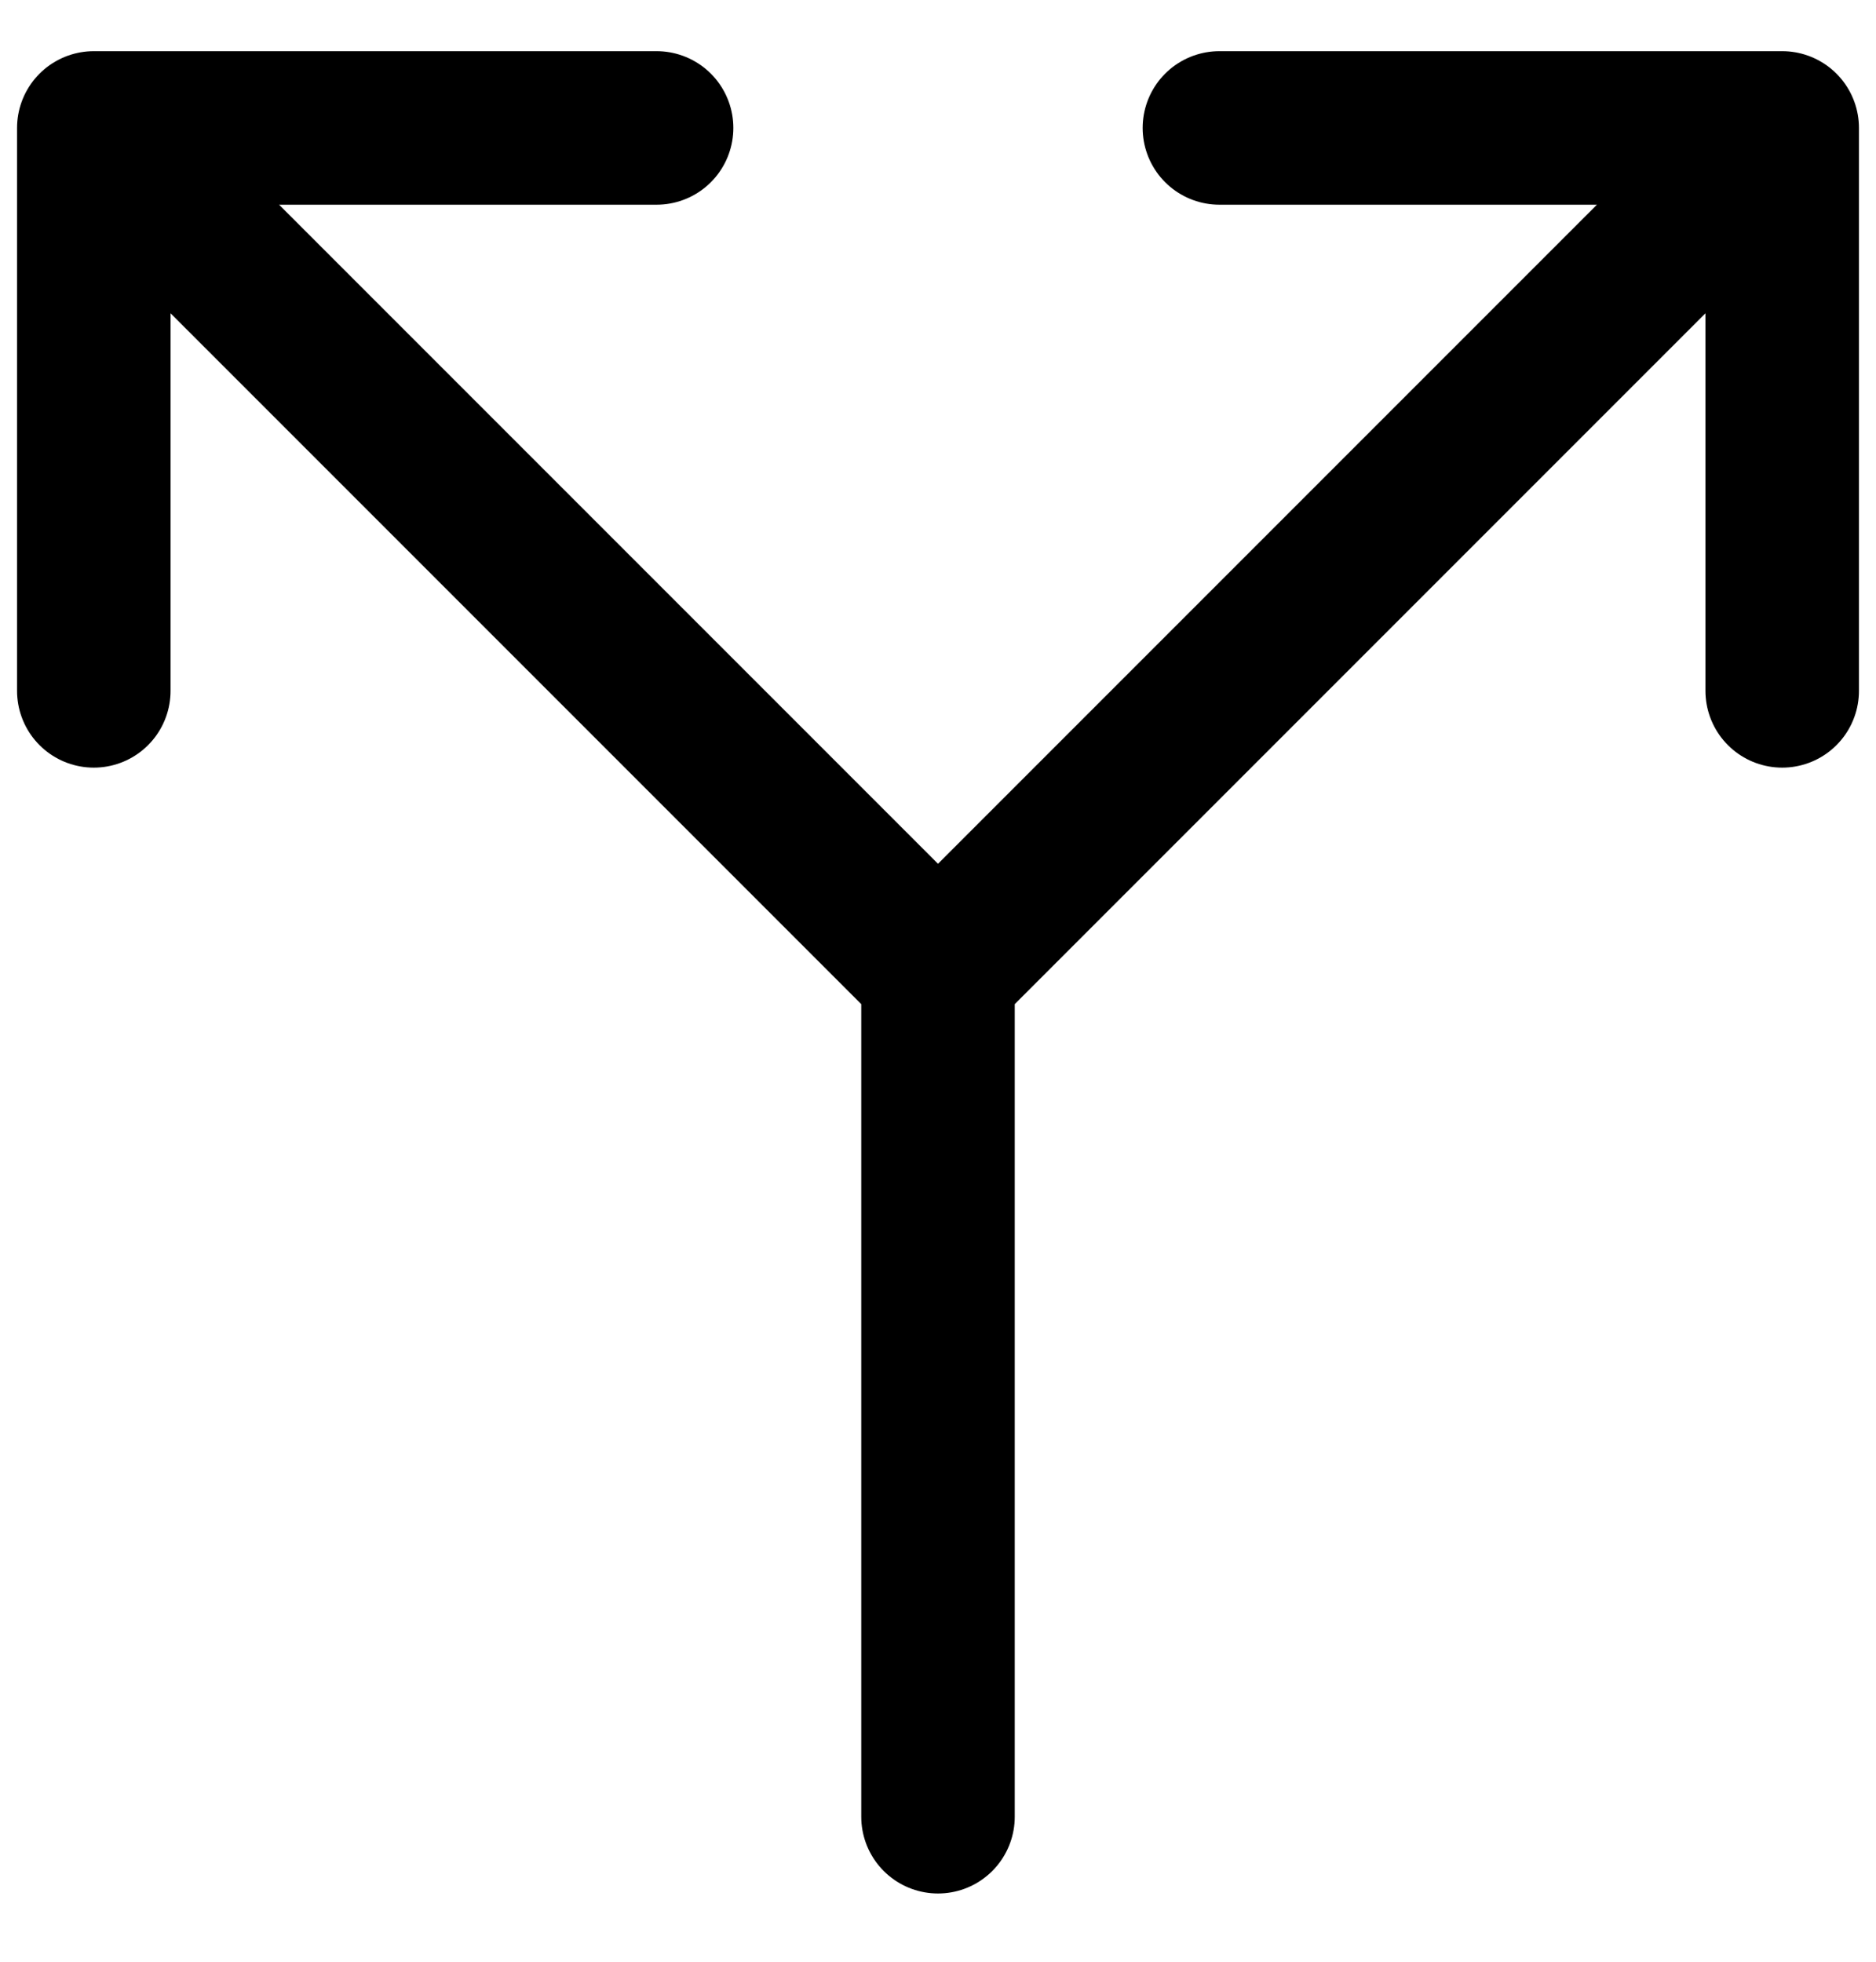 <svg width="22" height="23" viewBox="0 0 22 23" fill="none" xmlns="http://www.w3.org/2000/svg">
<path d="M1.1 8.1V1.5M1.1 1.5H7.7M1.1 1.5L11 11.4M11 11.4L20.9 1.5M11 11.4V21.3M14.3 1.5H20.9M20.9 1.5V8.1" stroke="black" stroke-width="1.8" stroke-linecap="round" stroke-linejoin="round"/>
</svg>
